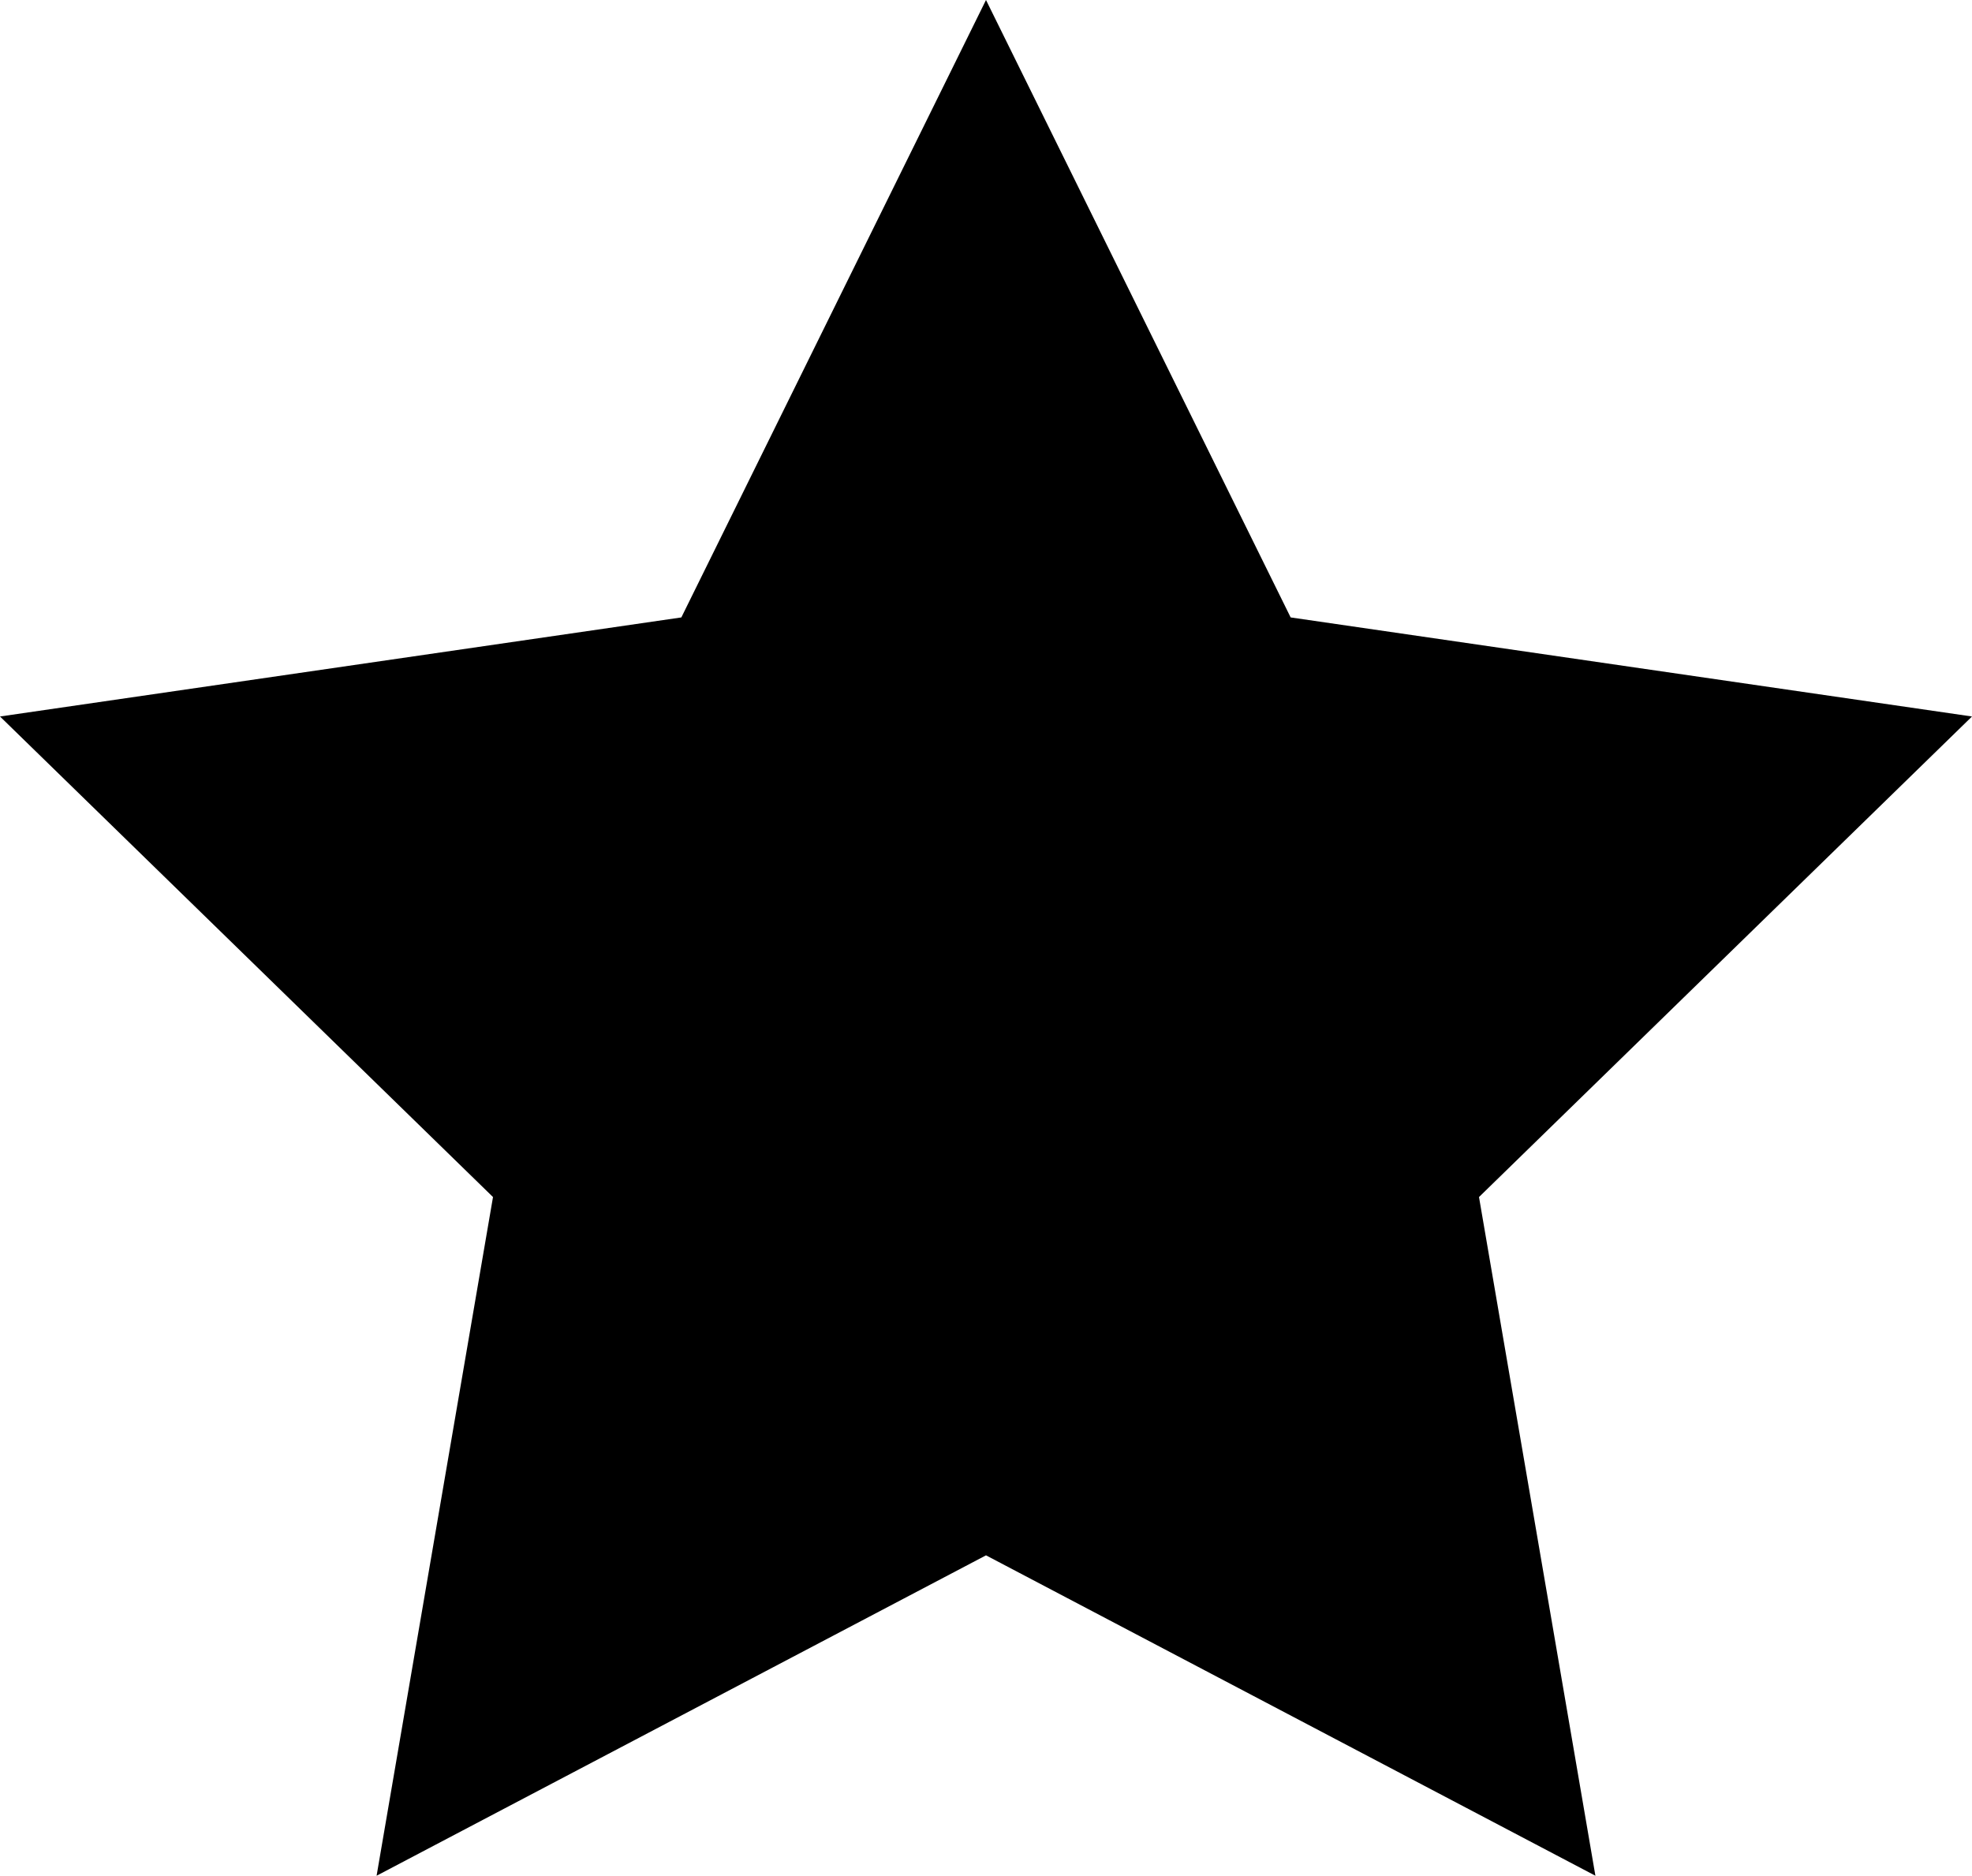 <svg id="Layer_1" data-name="Layer 1" xmlns="http://www.w3.org/2000/svg" viewBox="0 0 216 205.43"><title>Star</title><polygon points="108 0 141.37 67.62 216 78.47 162 131.1 174.75 205.43 108 170.34 41.25 205.43 54 131.1 0 78.47 74.63 67.62 108 0" /></svg>